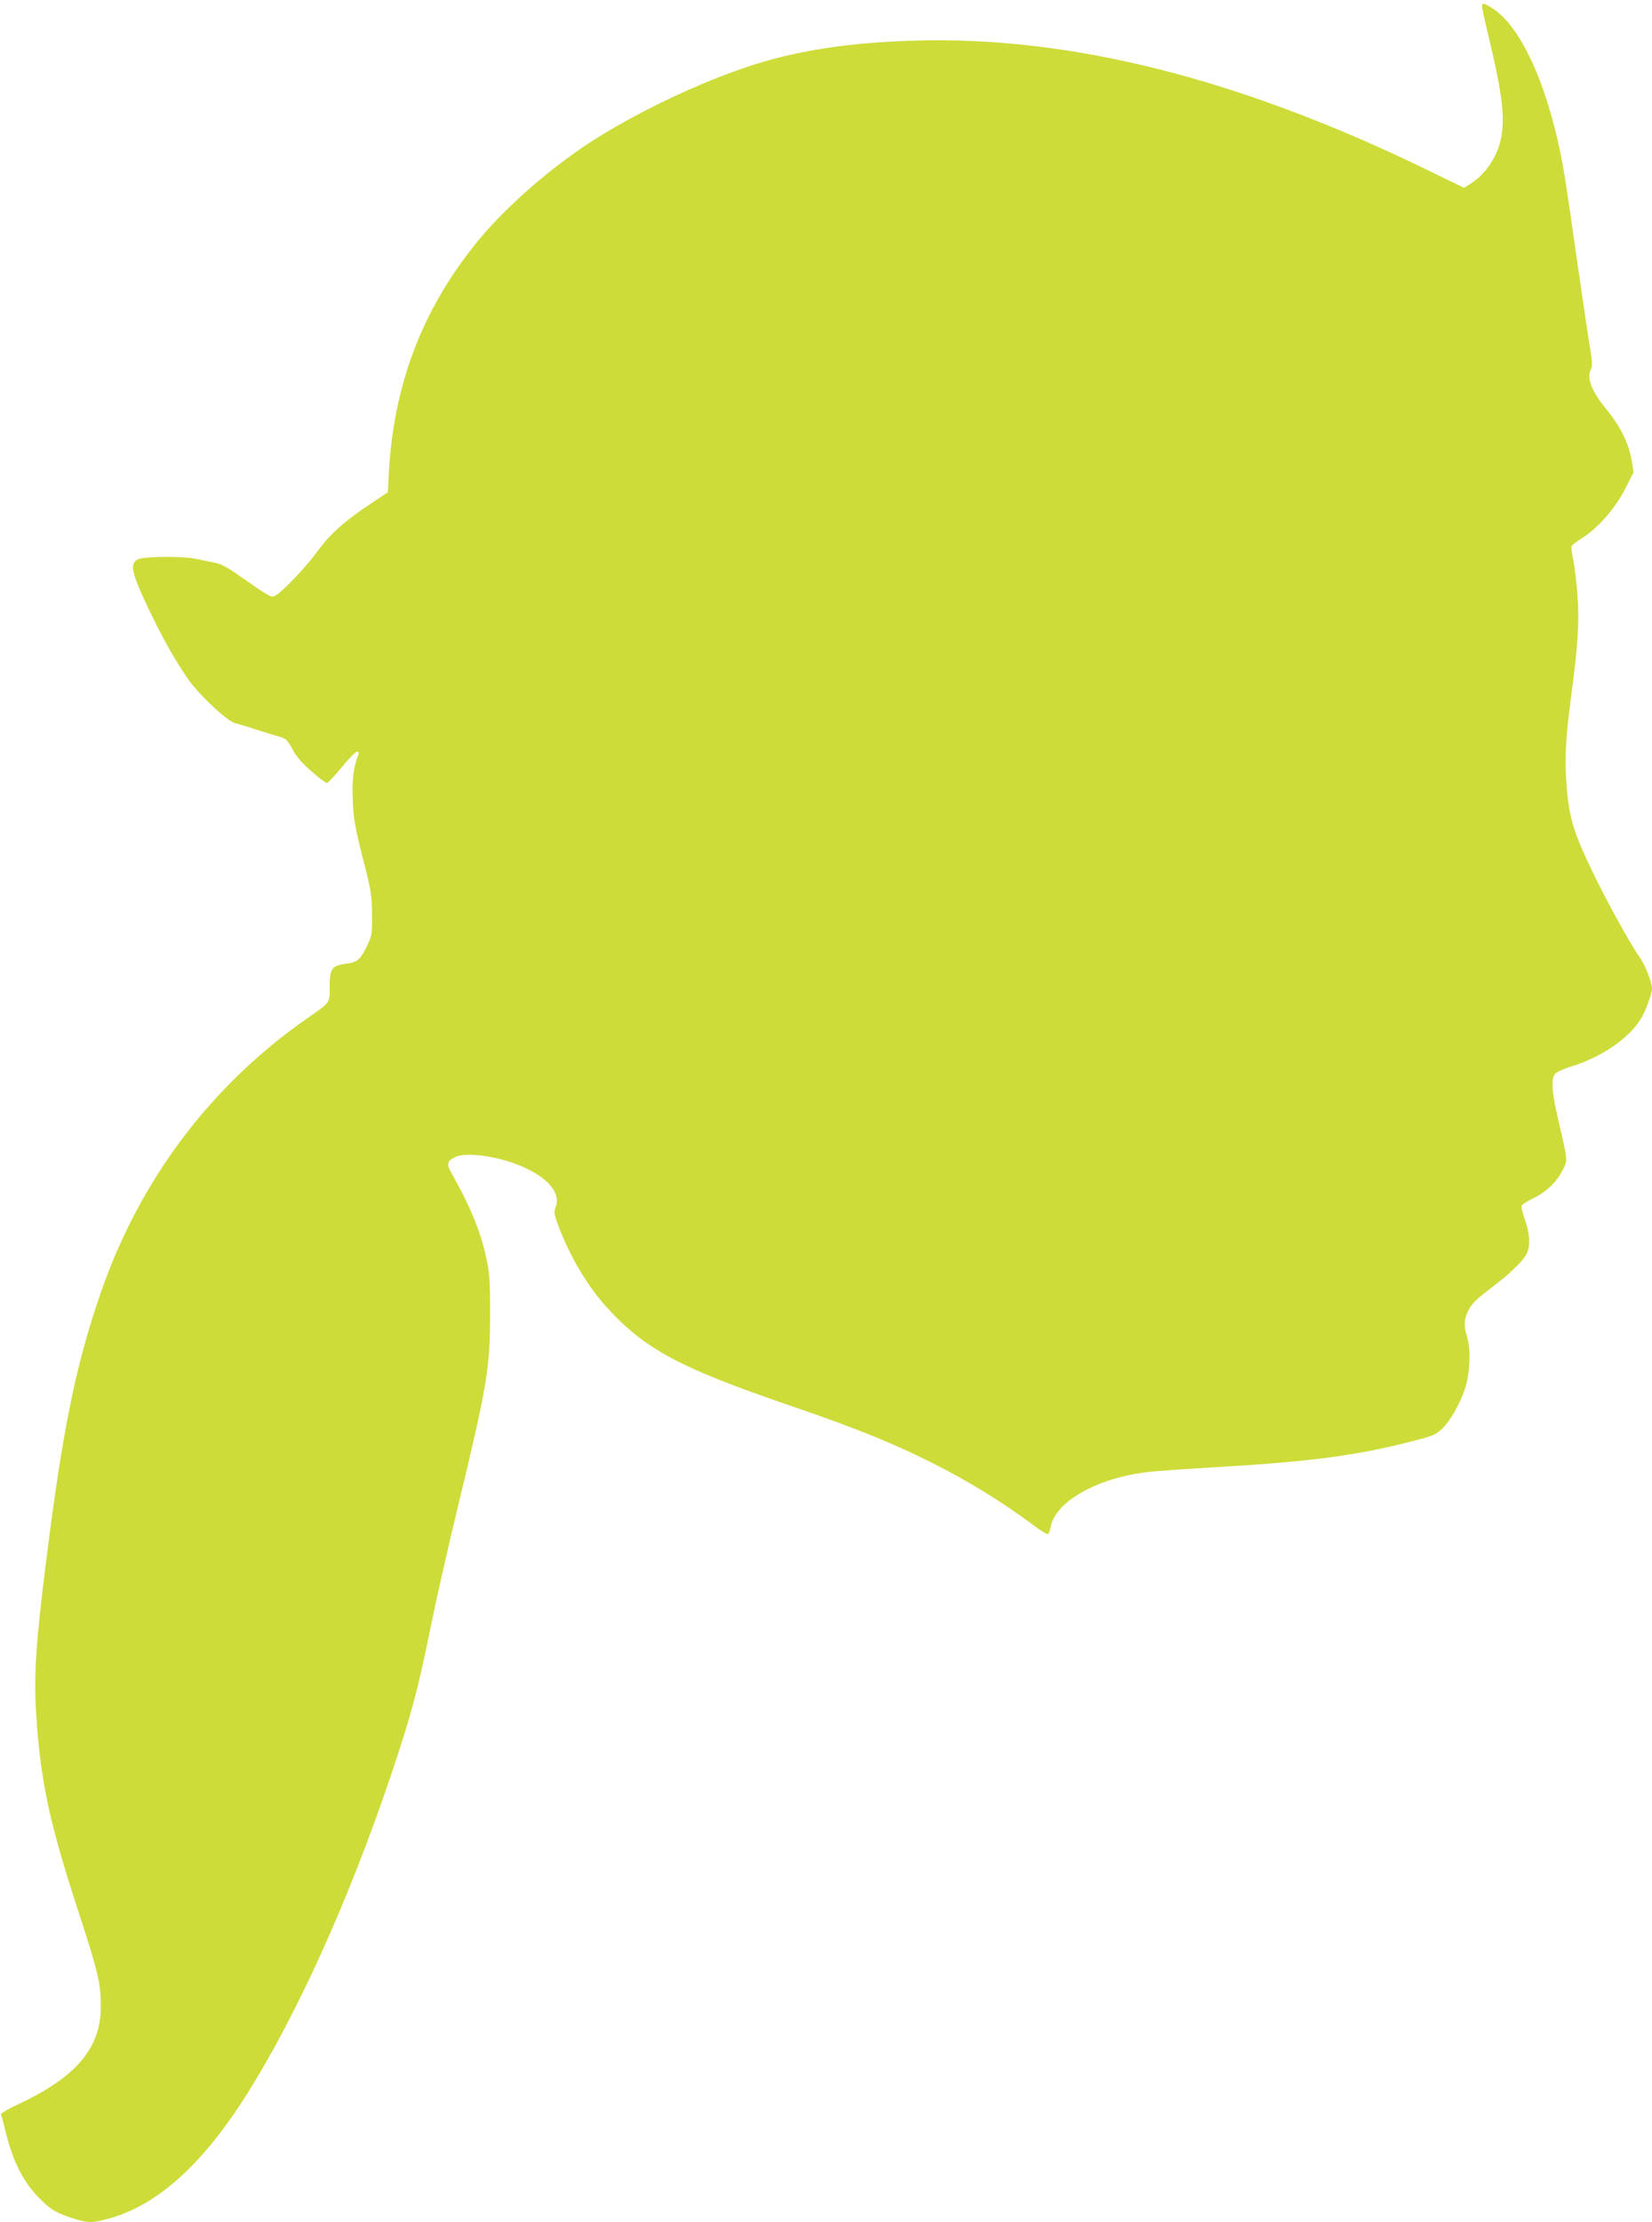 <?xml version="1.0" standalone="no"?>
<!DOCTYPE svg PUBLIC "-//W3C//DTD SVG 20010904//EN"
 "http://www.w3.org/TR/2001/REC-SVG-20010904/DTD/svg10.dtd">
<svg version="1.0" xmlns="http://www.w3.org/2000/svg"
 width="952pt" height="1280pt" viewBox="0 0 952 1280"
 preserveAspectRatio="xMidYMid meet">
<g transform="translate(0,1280) scale(0.1,-0.1)"
fill="#cddc39" stroke="none">
<path d="M8540 12764 c0 -8 20 -99 45 -202 73 -308 89 -445 64 -564 -22 -103
-90 -203 -173 -255 l-39 -25 -216 105 c-1080 525 -2054 770 -2951 743 -392
-12 -691 -59 -970 -153 -339 -115 -738 -314 -992 -496 -225 -161 -434 -354
-572 -527 -306 -383 -467 -809 -495 -1310 l-6 -115 -100 -67 c-152 -101 -233
-174 -305 -273 -61 -84 -186 -217 -237 -252 -21 -14 -26 -13 -65 10 -24 14
-87 57 -142 96 -76 54 -111 73 -152 81 -30 5 -80 16 -111 22 -70 15 -286 13
-324 -2 -55 -23 -44 -75 61 -295 79 -166 162 -311 232 -408 67 -91 222 -234
262 -242 17 -4 76 -22 131 -40 55 -18 115 -36 134 -41 28 -8 40 -20 66 -69 22
-43 54 -79 109 -127 43 -38 83 -68 90 -68 6 0 44 41 85 90 40 50 80 90 88 90
10 0 13 -6 8 -17 -29 -75 -37 -144 -32 -263 4 -107 13 -154 57 -330 48 -187
53 -215 54 -325 1 -110 -1 -125 -25 -175 -42 -88 -57 -102 -125 -111 -82 -11
-94 -28 -94 -133 0 -95 5 -88 -129 -181 -556 -387 -967 -933 -1191 -1583 -143
-413 -220 -791 -314 -1543 -60 -478 -72 -657 -57 -891 25 -379 76 -618 241
-1123 116 -355 131 -420 131 -553 0 -239 -141 -406 -477 -563 -61 -28 -102
-53 -99 -59 4 -6 15 -48 26 -93 40 -170 101 -292 192 -385 65 -67 98 -87 189
-117 90 -30 117 -31 215 -4 279 76 541 312 796 717 286 453 585 1113 823 1817
121 357 162 507 234 865 28 140 98 451 156 690 172 712 188 808 188 1120 1
167 -3 234 -17 302 -33 164 -92 311 -207 514 -29 49 -22 70 27 91 74 31 276
-3 410 -69 138 -67 198 -153 162 -230 -8 -19 -4 -39 21 -105 69 -179 168 -345
280 -467 219 -239 416 -344 1052 -562 364 -124 588 -214 809 -325 214 -106
419 -233 594 -364 41 -31 79 -54 84 -51 5 3 12 21 15 39 27 146 260 280 550
317 44 6 232 19 416 30 550 32 819 69 1155 158 87 23 105 32 140 67 44 44 95
134 126 222 29 83 36 223 15 295 -20 70 -20 99 -1 146 21 48 44 72 140 145 97
73 169 141 197 185 28 46 27 119 -5 208 -14 39 -22 76 -18 81 3 6 34 25 69 42
76 38 132 93 167 161 30 58 30 51 -22 275 -42 179 -47 256 -18 283 11 10 54
29 95 41 170 53 324 158 395 271 26 41 65 148 65 176 -1 38 -40 137 -73 183
-49 68 -190 323 -273 496 -102 211 -131 303 -145 473 -14 163 -8 284 25 532
40 296 48 436 36 588 -6 74 -17 163 -24 199 -8 36 -12 71 -10 77 3 6 30 27 60
46 91 57 193 173 249 284 l49 96 -12 72 c-17 95 -66 195 -143 288 -90 109
-118 185 -89 239 6 13 5 46 -5 102 -8 46 -39 257 -70 469 -30 212 -64 446 -76
520 -77 484 -241 869 -418 982 -51 32 -61 34 -61 12z"/>
</g>
</svg>
